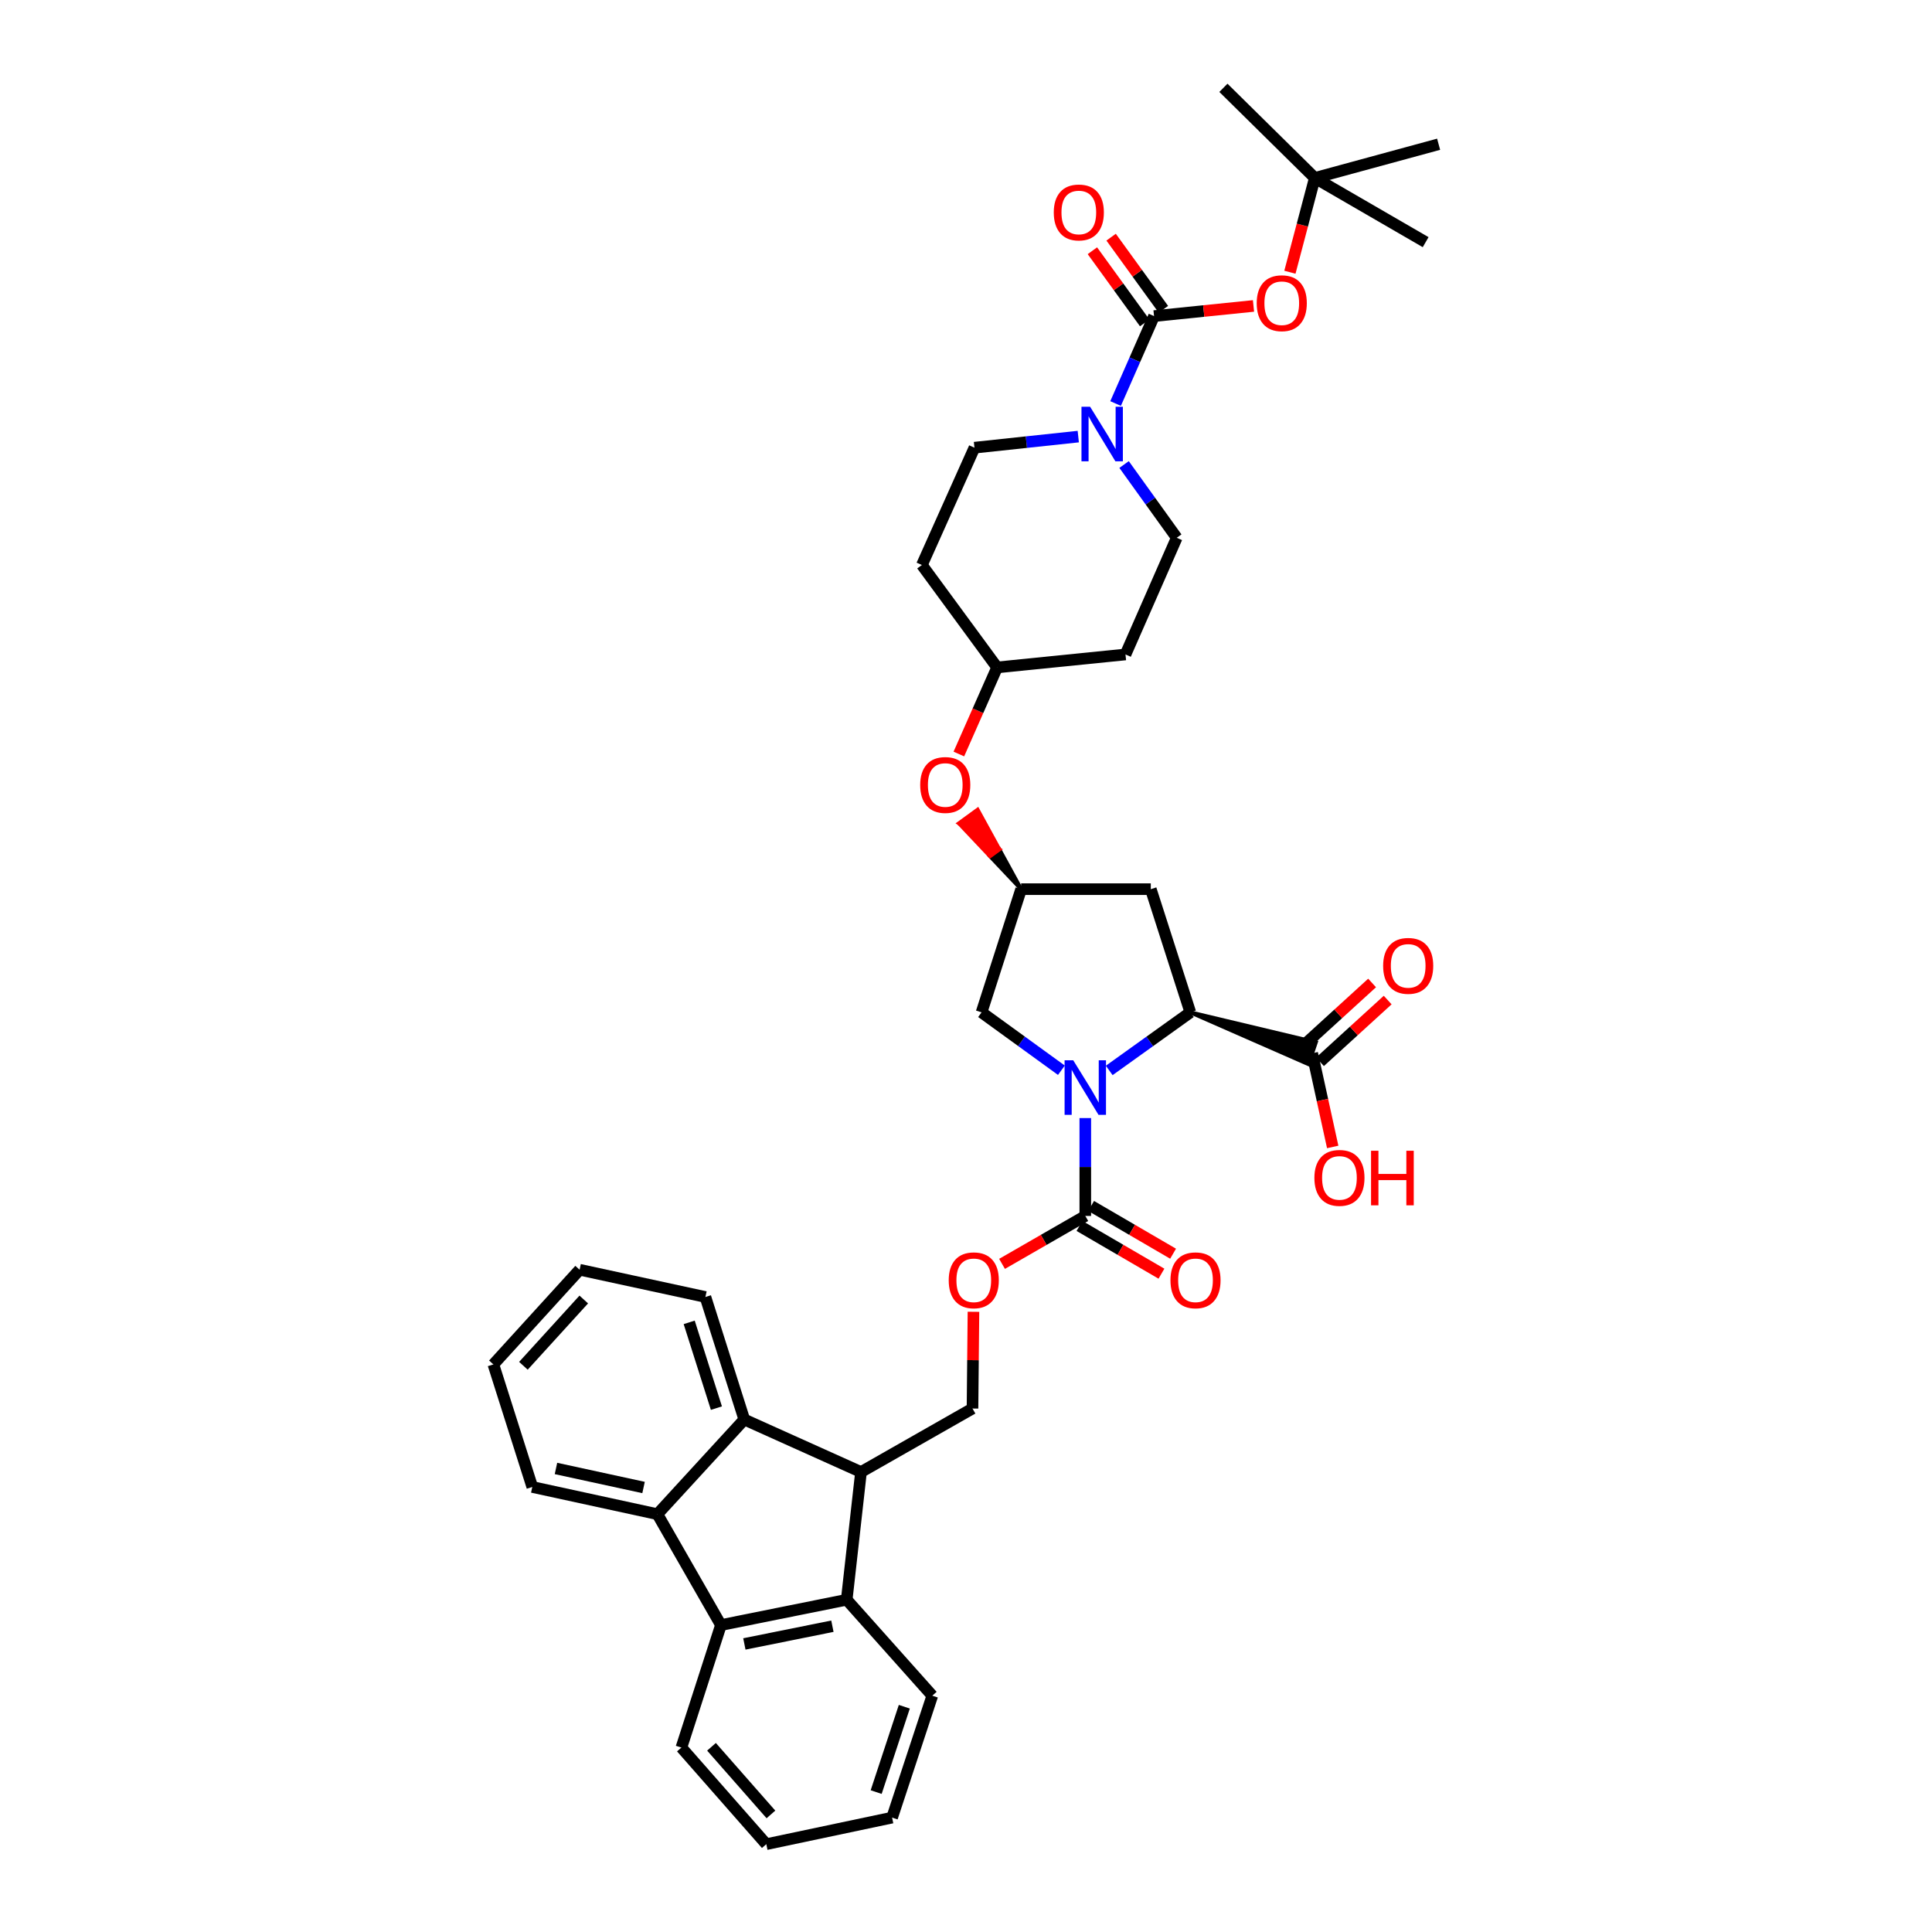 <?xml version='1.0' encoding='iso-8859-1'?>
<svg version='1.1' baseProfile='full'
              xmlns='http://www.w3.org/2000/svg'
                      xmlns:rdkit='http://www.rdkit.org/xml'
                      xmlns:xlink='http://www.w3.org/1999/xlink'
                  xml:space='preserve'
width='1000px' height='1000px' viewBox='0 0 1000 1000'>
<!-- END OF HEADER -->
<rect style='opacity:1.0;fill:#FFFFFF;stroke:none' width='1000' height='1000' x='0' y='0'> </rect>
<path class='bond-1' d='M 574.131,554.055 L 595.119,539.023' style='fill:none;fill-rule:evenodd;stroke:#0000FF;stroke-width:6px;stroke-linecap:butt;stroke-linejoin:miter;stroke-opacity:1' />
<path class='bond-1' d='M 595.119,539.023 L 616.107,523.991' style='fill:none;fill-rule:evenodd;stroke:#000000;stroke-width:6px;stroke-linecap:butt;stroke-linejoin:miter;stroke-opacity:1' />
<path class='bond-2' d='M 561.747,578.709 L 561.747,604.041' style='fill:none;fill-rule:evenodd;stroke:#0000FF;stroke-width:6px;stroke-linecap:butt;stroke-linejoin:miter;stroke-opacity:1' />
<path class='bond-2' d='M 561.747,604.041 L 561.747,629.372' style='fill:none;fill-rule:evenodd;stroke:#000000;stroke-width:6px;stroke-linecap:butt;stroke-linejoin:miter;stroke-opacity:1' />
<path class='bond-12' d='M 549.377,553.955 L 528.715,538.973' style='fill:none;fill-rule:evenodd;stroke:#0000FF;stroke-width:6px;stroke-linecap:butt;stroke-linejoin:miter;stroke-opacity:1' />
<path class='bond-12' d='M 528.715,538.973 L 508.053,523.991' style='fill:none;fill-rule:evenodd;stroke:#000000;stroke-width:6px;stroke-linecap:butt;stroke-linejoin:miter;stroke-opacity:1' />
<path class='bond-0' d='M 597.329,163.609 L 587.378,186.238' style='fill:none;fill-rule:evenodd;stroke:#000000;stroke-width:6px;stroke-linecap:butt;stroke-linejoin:miter;stroke-opacity:1' />
<path class='bond-0' d='M 587.378,186.238 L 577.428,208.867' style='fill:none;fill-rule:evenodd;stroke:#0000FF;stroke-width:6px;stroke-linecap:butt;stroke-linejoin:miter;stroke-opacity:1' />
<path class='bond-11' d='M 597.329,163.609 L 623.069,160.981' style='fill:none;fill-rule:evenodd;stroke:#000000;stroke-width:6px;stroke-linecap:butt;stroke-linejoin:miter;stroke-opacity:1' />
<path class='bond-11' d='M 623.069,160.981 L 648.81,158.353' style='fill:none;fill-rule:evenodd;stroke:#FF0000;stroke-width:6px;stroke-linecap:butt;stroke-linejoin:miter;stroke-opacity:1' />
<path class='bond-16' d='M 602.174,160.097 L 588.644,141.427' style='fill:none;fill-rule:evenodd;stroke:#000000;stroke-width:6px;stroke-linecap:butt;stroke-linejoin:miter;stroke-opacity:1' />
<path class='bond-16' d='M 588.644,141.427 L 575.113,122.757' style='fill:none;fill-rule:evenodd;stroke:#FF0000;stroke-width:6px;stroke-linecap:butt;stroke-linejoin:miter;stroke-opacity:1' />
<path class='bond-16' d='M 592.483,167.121 L 578.952,148.451' style='fill:none;fill-rule:evenodd;stroke:#000000;stroke-width:6px;stroke-linecap:butt;stroke-linejoin:miter;stroke-opacity:1' />
<path class='bond-16' d='M 578.952,148.451 L 565.421,129.78' style='fill:none;fill-rule:evenodd;stroke:#FF0000;stroke-width:6px;stroke-linecap:butt;stroke-linejoin:miter;stroke-opacity:1' />
<path class='bond-9' d='M 616.107,523.991 L 677.287,550.83 L 681.094,539.483 Z' style='fill:#000000;fill-rule:evenodd;fill-opacity:1;stroke:#000000;stroke-width:2px;stroke-linecap:butt;stroke-linejoin:miter;stroke-opacity:1;' />
<path class='bond-10' d='M 616.107,523.991 L 595.653,460.229' style='fill:none;fill-rule:evenodd;stroke:#000000;stroke-width:6px;stroke-linecap:butt;stroke-linejoin:miter;stroke-opacity:1' />
<path class='bond-14' d='M 561.747,629.372 L 540.201,641.775' style='fill:none;fill-rule:evenodd;stroke:#000000;stroke-width:6px;stroke-linecap:butt;stroke-linejoin:miter;stroke-opacity:1' />
<path class='bond-14' d='M 540.201,641.775 L 518.655,654.178' style='fill:none;fill-rule:evenodd;stroke:#FF0000;stroke-width:6px;stroke-linecap:butt;stroke-linejoin:miter;stroke-opacity:1' />
<path class='bond-18' d='M 558.735,634.544 L 579.95,646.9' style='fill:none;fill-rule:evenodd;stroke:#000000;stroke-width:6px;stroke-linecap:butt;stroke-linejoin:miter;stroke-opacity:1' />
<path class='bond-18' d='M 579.95,646.9 L 601.164,659.257' style='fill:none;fill-rule:evenodd;stroke:#FF0000;stroke-width:6px;stroke-linecap:butt;stroke-linejoin:miter;stroke-opacity:1' />
<path class='bond-18' d='M 564.759,624.201 L 585.974,636.558' style='fill:none;fill-rule:evenodd;stroke:#000000;stroke-width:6px;stroke-linecap:butt;stroke-linejoin:miter;stroke-opacity:1' />
<path class='bond-18' d='M 585.974,636.558 L 607.188,648.915' style='fill:none;fill-rule:evenodd;stroke:#FF0000;stroke-width:6px;stroke-linecap:butt;stroke-linejoin:miter;stroke-opacity:1' />
<path class='bond-3' d='M 445.654,761.917 L 503.365,729.048' style='fill:none;fill-rule:evenodd;stroke:#000000;stroke-width:6px;stroke-linecap:butt;stroke-linejoin:miter;stroke-opacity:1' />
<path class='bond-6' d='M 445.654,761.917 L 385.243,734.74' style='fill:none;fill-rule:evenodd;stroke:#000000;stroke-width:6px;stroke-linecap:butt;stroke-linejoin:miter;stroke-opacity:1' />
<path class='bond-7' d='M 445.654,761.917 L 438.253,828.026' style='fill:none;fill-rule:evenodd;stroke:#000000;stroke-width:6px;stroke-linecap:butt;stroke-linejoin:miter;stroke-opacity:1' />
<path class='bond-4' d='M 373.154,841.132 L 438.253,828.026' style='fill:none;fill-rule:evenodd;stroke:#000000;stroke-width:6px;stroke-linecap:butt;stroke-linejoin:miter;stroke-opacity:1' />
<path class='bond-4' d='M 385.282,850.9 L 430.85,841.725' style='fill:none;fill-rule:evenodd;stroke:#000000;stroke-width:6px;stroke-linecap:butt;stroke-linejoin:miter;stroke-opacity:1' />
<path class='bond-28' d='M 373.154,841.132 L 352.687,904.541' style='fill:none;fill-rule:evenodd;stroke:#000000;stroke-width:6px;stroke-linecap:butt;stroke-linejoin:miter;stroke-opacity:1' />
<path class='bond-39' d='M 373.154,841.132 L 340.273,783.733' style='fill:none;fill-rule:evenodd;stroke:#000000;stroke-width:6px;stroke-linecap:butt;stroke-linejoin:miter;stroke-opacity:1' />
<path class='bond-5' d='M 340.273,783.733 L 385.243,734.74' style='fill:none;fill-rule:evenodd;stroke:#000000;stroke-width:6px;stroke-linecap:butt;stroke-linejoin:miter;stroke-opacity:1' />
<path class='bond-27' d='M 340.273,783.733 L 275.513,769.657' style='fill:none;fill-rule:evenodd;stroke:#000000;stroke-width:6px;stroke-linecap:butt;stroke-linejoin:miter;stroke-opacity:1' />
<path class='bond-27' d='M 333.101,769.926 L 287.77,760.072' style='fill:none;fill-rule:evenodd;stroke:#000000;stroke-width:6px;stroke-linecap:butt;stroke-linejoin:miter;stroke-opacity:1' />
<path class='bond-30' d='M 385.243,734.74 L 365.115,671.317' style='fill:none;fill-rule:evenodd;stroke:#000000;stroke-width:6px;stroke-linecap:butt;stroke-linejoin:miter;stroke-opacity:1' />
<path class='bond-30' d='M 370.816,728.847 L 356.726,684.451' style='fill:none;fill-rule:evenodd;stroke:#000000;stroke-width:6px;stroke-linecap:butt;stroke-linejoin:miter;stroke-opacity:1' />
<path class='bond-29' d='M 438.253,828.026 L 482.558,877.684' style='fill:none;fill-rule:evenodd;stroke:#000000;stroke-width:6px;stroke-linecap:butt;stroke-linejoin:miter;stroke-opacity:1' />
<path class='bond-8' d='M 558.11,225.98 L 531.243,228.85' style='fill:none;fill-rule:evenodd;stroke:#0000FF;stroke-width:6px;stroke-linecap:butt;stroke-linejoin:miter;stroke-opacity:1' />
<path class='bond-8' d='M 531.243,228.85 L 504.375,231.72' style='fill:none;fill-rule:evenodd;stroke:#000000;stroke-width:6px;stroke-linecap:butt;stroke-linejoin:miter;stroke-opacity:1' />
<path class='bond-40' d='M 581.824,240.435 L 595.451,259.394' style='fill:none;fill-rule:evenodd;stroke:#0000FF;stroke-width:6px;stroke-linecap:butt;stroke-linejoin:miter;stroke-opacity:1' />
<path class='bond-40' d='M 595.451,259.394 L 609.078,278.353' style='fill:none;fill-rule:evenodd;stroke:#000000;stroke-width:6px;stroke-linecap:butt;stroke-linejoin:miter;stroke-opacity:1' />
<path class='bond-20' d='M 683.223,549.579 L 700.742,533.603' style='fill:none;fill-rule:evenodd;stroke:#000000;stroke-width:6px;stroke-linecap:butt;stroke-linejoin:miter;stroke-opacity:1' />
<path class='bond-20' d='M 700.742,533.603 L 718.26,517.627' style='fill:none;fill-rule:evenodd;stroke:#FF0000;stroke-width:6px;stroke-linecap:butt;stroke-linejoin:miter;stroke-opacity:1' />
<path class='bond-20' d='M 675.158,540.735 L 692.676,524.759' style='fill:none;fill-rule:evenodd;stroke:#000000;stroke-width:6px;stroke-linecap:butt;stroke-linejoin:miter;stroke-opacity:1' />
<path class='bond-20' d='M 692.676,524.759 L 710.195,508.783' style='fill:none;fill-rule:evenodd;stroke:#FF0000;stroke-width:6px;stroke-linecap:butt;stroke-linejoin:miter;stroke-opacity:1' />
<path class='bond-26' d='M 679.19,545.157 L 684.498,569.407' style='fill:none;fill-rule:evenodd;stroke:#000000;stroke-width:6px;stroke-linecap:butt;stroke-linejoin:miter;stroke-opacity:1' />
<path class='bond-26' d='M 684.498,569.407 L 689.807,593.658' style='fill:none;fill-rule:evenodd;stroke:#FF0000;stroke-width:6px;stroke-linecap:butt;stroke-linejoin:miter;stroke-opacity:1' />
<path class='bond-38' d='M 595.653,460.229 L 528.54,460.229' style='fill:none;fill-rule:evenodd;stroke:#000000;stroke-width:6px;stroke-linecap:butt;stroke-linejoin:miter;stroke-opacity:1' />
<path class='bond-22' d='M 667.652,140.902 L 674.096,116.502' style='fill:none;fill-rule:evenodd;stroke:#FF0000;stroke-width:6px;stroke-linecap:butt;stroke-linejoin:miter;stroke-opacity:1' />
<path class='bond-22' d='M 674.096,116.502 L 680.54,92.101' style='fill:none;fill-rule:evenodd;stroke:#000000;stroke-width:6px;stroke-linecap:butt;stroke-linejoin:miter;stroke-opacity:1' />
<path class='bond-15' d='M 508.053,523.991 L 528.54,460.229' style='fill:none;fill-rule:evenodd;stroke:#000000;stroke-width:6px;stroke-linecap:butt;stroke-linejoin:miter;stroke-opacity:1' />
<path class='bond-13' d='M 503.365,729.048 L 503.613,704.016' style='fill:none;fill-rule:evenodd;stroke:#000000;stroke-width:6px;stroke-linecap:butt;stroke-linejoin:miter;stroke-opacity:1' />
<path class='bond-13' d='M 503.613,704.016 L 503.861,678.983' style='fill:none;fill-rule:evenodd;stroke:#FF0000;stroke-width:6px;stroke-linecap:butt;stroke-linejoin:miter;stroke-opacity:1' />
<path class='bond-21' d='M 528.54,460.229 L 517.281,439.662 L 512.441,443.182 Z' style='fill:#000000;fill-rule:evenodd;fill-opacity:1;stroke:#000000;stroke-width:2px;stroke-linecap:butt;stroke-linejoin:miter;stroke-opacity:1;' />
<path class='bond-21' d='M 517.281,439.662 L 496.342,426.134 L 506.022,419.094 Z' style='fill:#FF0000;fill-rule:evenodd;fill-opacity:1;stroke:#FF0000;stroke-width:2px;stroke-linecap:butt;stroke-linejoin:miter;stroke-opacity:1;' />
<path class='bond-21' d='M 517.281,439.662 L 512.441,443.182 L 496.342,426.134 Z' style='fill:#FF0000;fill-rule:evenodd;fill-opacity:1;stroke:#FF0000;stroke-width:2px;stroke-linecap:butt;stroke-linejoin:miter;stroke-opacity:1;' />
<path class='bond-17' d='M 609.078,278.353 L 582.553,338.75' style='fill:none;fill-rule:evenodd;stroke:#000000;stroke-width:6px;stroke-linecap:butt;stroke-linejoin:miter;stroke-opacity:1' />
<path class='bond-19' d='M 504.375,231.72 L 477.172,292.443' style='fill:none;fill-rule:evenodd;stroke:#000000;stroke-width:6px;stroke-linecap:butt;stroke-linejoin:miter;stroke-opacity:1' />
<path class='bond-25' d='M 496.304,390.278 L 506.205,367.866' style='fill:none;fill-rule:evenodd;stroke:#FF0000;stroke-width:6px;stroke-linecap:butt;stroke-linejoin:miter;stroke-opacity:1' />
<path class='bond-25' d='M 506.205,367.866 L 516.105,345.453' style='fill:none;fill-rule:evenodd;stroke:#000000;stroke-width:6px;stroke-linecap:butt;stroke-linejoin:miter;stroke-opacity:1' />
<path class='bond-31' d='M 680.54,92.101 L 633.236,45.455' style='fill:none;fill-rule:evenodd;stroke:#000000;stroke-width:6px;stroke-linecap:butt;stroke-linejoin:miter;stroke-opacity:1' />
<path class='bond-32' d='M 680.54,92.101 L 737.912,125.341' style='fill:none;fill-rule:evenodd;stroke:#000000;stroke-width:6px;stroke-linecap:butt;stroke-linejoin:miter;stroke-opacity:1' />
<path class='bond-33' d='M 680.54,92.101 L 744.628,74.659' style='fill:none;fill-rule:evenodd;stroke:#000000;stroke-width:6px;stroke-linecap:butt;stroke-linejoin:miter;stroke-opacity:1' />
<path class='bond-23' d='M 477.172,292.443 L 516.105,345.453' style='fill:none;fill-rule:evenodd;stroke:#000000;stroke-width:6px;stroke-linecap:butt;stroke-linejoin:miter;stroke-opacity:1' />
<path class='bond-24' d='M 582.553,338.75 L 516.105,345.453' style='fill:none;fill-rule:evenodd;stroke:#000000;stroke-width:6px;stroke-linecap:butt;stroke-linejoin:miter;stroke-opacity:1' />
<path class='bond-42' d='M 275.513,769.657 L 255.372,706.22' style='fill:none;fill-rule:evenodd;stroke:#000000;stroke-width:6px;stroke-linecap:butt;stroke-linejoin:miter;stroke-opacity:1' />
<path class='bond-41' d='M 352.687,904.541 L 396.634,954.545' style='fill:none;fill-rule:evenodd;stroke:#000000;stroke-width:6px;stroke-linecap:butt;stroke-linejoin:miter;stroke-opacity:1' />
<path class='bond-41' d='M 368.27,904.141 L 399.032,939.144' style='fill:none;fill-rule:evenodd;stroke:#000000;stroke-width:6px;stroke-linecap:butt;stroke-linejoin:miter;stroke-opacity:1' />
<path class='bond-37' d='M 482.558,877.684 L 461.746,940.794' style='fill:none;fill-rule:evenodd;stroke:#000000;stroke-width:6px;stroke-linecap:butt;stroke-linejoin:miter;stroke-opacity:1' />
<path class='bond-37' d='M 468.07,883.402 L 453.501,927.579' style='fill:none;fill-rule:evenodd;stroke:#000000;stroke-width:6px;stroke-linecap:butt;stroke-linejoin:miter;stroke-opacity:1' />
<path class='bond-34' d='M 365.115,671.317 L 300.003,657.214' style='fill:none;fill-rule:evenodd;stroke:#000000;stroke-width:6px;stroke-linecap:butt;stroke-linejoin:miter;stroke-opacity:1' />
<path class='bond-35' d='M 300.003,657.214 L 255.372,706.22' style='fill:none;fill-rule:evenodd;stroke:#000000;stroke-width:6px;stroke-linecap:butt;stroke-linejoin:miter;stroke-opacity:1' />
<path class='bond-35' d='M 302.158,672.624 L 270.916,706.929' style='fill:none;fill-rule:evenodd;stroke:#000000;stroke-width:6px;stroke-linecap:butt;stroke-linejoin:miter;stroke-opacity:1' />
<path class='bond-36' d='M 396.634,954.545 L 461.746,940.794' style='fill:none;fill-rule:evenodd;stroke:#000000;stroke-width:6px;stroke-linecap:butt;stroke-linejoin:miter;stroke-opacity:1' />
<path  class='atom-0' d='M 555.503 548.801
L 564.759 563.762
Q 565.677 565.238, 567.153 567.911
Q 568.629 570.584, 568.709 570.744
L 568.709 548.801
L 572.459 548.801
L 572.459 577.048
L 568.589 577.048
L 558.655 560.69
Q 557.498 558.775, 556.261 556.58
Q 555.064 554.386, 554.705 553.708
L 554.705 577.048
L 551.035 577.048
L 551.035 548.801
L 555.503 548.801
' fill='#0000FF'/>
<path  class='atom-9' d='M 564.241 210.535
L 573.497 225.496
Q 574.414 226.972, 575.891 229.645
Q 577.367 232.318, 577.447 232.478
L 577.447 210.535
L 581.197 210.535
L 581.197 238.782
L 577.327 238.782
L 567.393 222.424
Q 566.236 220.509, 564.999 218.315
Q 563.802 216.12, 563.443 215.442
L 563.443 238.782
L 559.772 238.782
L 559.772 210.535
L 564.241 210.535
' fill='#0000FF'/>
<path  class='atom-12' d='M 650.471 156.94
Q 650.471 150.157, 653.823 146.367
Q 657.174 142.577, 663.438 142.577
Q 669.701 142.577, 673.053 146.367
Q 676.404 150.157, 676.404 156.94
Q 676.404 163.802, 673.013 167.712
Q 669.622 171.582, 663.438 171.582
Q 657.214 171.582, 653.823 167.712
Q 650.471 163.842, 650.471 156.94
M 663.438 168.39
Q 667.747 168.39, 670.061 165.518
Q 672.414 162.605, 672.414 156.94
Q 672.414 151.394, 670.061 148.601
Q 667.747 145.769, 663.438 145.769
Q 659.129 145.769, 656.775 148.561
Q 654.461 151.354, 654.461 156.94
Q 654.461 162.645, 656.775 165.518
Q 659.129 168.39, 663.438 168.39
' fill='#FF0000'/>
<path  class='atom-15' d='M 491.056 662.68
Q 491.056 655.897, 494.408 652.107
Q 497.759 648.317, 504.023 648.317
Q 510.287 648.317, 513.638 652.107
Q 516.989 655.897, 516.989 662.68
Q 516.989 669.542, 513.598 673.452
Q 510.207 677.322, 504.023 677.322
Q 497.799 677.322, 494.408 673.452
Q 491.056 669.582, 491.056 662.68
M 504.023 674.13
Q 508.332 674.13, 510.646 671.257
Q 513 668.345, 513 662.68
Q 513 657.134, 510.646 654.341
Q 508.332 651.509, 504.023 651.509
Q 499.714 651.509, 497.36 654.301
Q 495.046 657.094, 495.046 662.68
Q 495.046 668.385, 497.36 671.257
Q 499.714 674.13, 504.023 674.13
' fill='#FF0000'/>
<path  class='atom-17' d='M 545.429 109.968
Q 545.429 103.185, 548.781 99.395
Q 552.132 95.605, 558.396 95.605
Q 564.66 95.605, 568.011 99.395
Q 571.362 103.185, 571.362 109.968
Q 571.362 116.83, 567.971 120.74
Q 564.58 124.61, 558.396 124.61
Q 552.172 124.61, 548.781 120.74
Q 545.429 116.87, 545.429 109.968
M 558.396 121.418
Q 562.705 121.418, 565.019 118.546
Q 567.373 115.633, 567.373 109.968
Q 567.373 104.422, 565.019 101.629
Q 562.705 98.797, 558.396 98.797
Q 554.087 98.797, 551.733 101.589
Q 549.419 104.382, 549.419 109.968
Q 549.419 115.673, 551.733 118.546
Q 554.087 121.418, 558.396 121.418
' fill='#FF0000'/>
<path  class='atom-19' d='M 605.827 662.68
Q 605.827 655.897, 609.178 652.107
Q 612.529 648.317, 618.793 648.317
Q 625.057 648.317, 628.408 652.107
Q 631.76 655.897, 631.76 662.68
Q 631.76 669.542, 628.368 673.452
Q 624.977 677.322, 618.793 677.322
Q 612.569 677.322, 609.178 673.452
Q 605.827 669.582, 605.827 662.68
M 618.793 674.13
Q 623.102 674.13, 625.416 671.257
Q 627.77 668.345, 627.77 662.68
Q 627.77 657.134, 625.416 654.341
Q 623.102 651.509, 618.793 651.509
Q 614.484 651.509, 612.13 654.301
Q 609.816 657.094, 609.816 662.68
Q 609.816 668.385, 612.13 671.257
Q 614.484 674.13, 618.793 674.13
' fill='#FF0000'/>
<path  class='atom-21' d='M 715.909 499.927
Q 715.909 493.144, 719.26 489.354
Q 722.611 485.564, 728.875 485.564
Q 735.139 485.564, 738.49 489.354
Q 741.842 493.144, 741.842 499.927
Q 741.842 506.789, 738.451 510.699
Q 735.059 514.569, 728.875 514.569
Q 722.651 514.569, 719.26 510.699
Q 715.909 506.829, 715.909 499.927
M 728.875 511.377
Q 733.184 511.377, 735.498 508.505
Q 737.852 505.592, 737.852 499.927
Q 737.852 494.381, 735.498 491.588
Q 733.184 488.756, 728.875 488.756
Q 724.566 488.756, 722.212 491.549
Q 719.898 494.341, 719.898 499.927
Q 719.898 505.632, 722.212 508.505
Q 724.566 511.377, 728.875 511.377
' fill='#FF0000'/>
<path  class='atom-22' d='M 476.295 406.302
Q 476.295 399.52, 479.646 395.729
Q 482.997 391.939, 489.261 391.939
Q 495.525 391.939, 498.876 395.729
Q 502.228 399.52, 502.228 406.302
Q 502.228 413.164, 498.836 417.074
Q 495.445 420.944, 489.261 420.944
Q 483.037 420.944, 479.646 417.074
Q 476.295 413.204, 476.295 406.302
M 489.261 417.753
Q 493.57 417.753, 495.884 414.88
Q 498.238 411.967, 498.238 406.302
Q 498.238 400.756, 495.884 397.964
Q 493.57 395.131, 489.261 395.131
Q 484.952 395.131, 482.598 397.924
Q 480.284 400.717, 480.284 406.302
Q 480.284 412.007, 482.598 414.88
Q 484.952 417.753, 489.261 417.753
' fill='#FF0000'/>
<path  class='atom-27' d='M 680.327 609.67
Q 680.327 602.887, 683.679 599.097
Q 687.03 595.307, 693.294 595.307
Q 699.558 595.307, 702.909 599.097
Q 706.26 602.887, 706.26 609.67
Q 706.26 616.532, 702.869 620.442
Q 699.478 624.312, 693.294 624.312
Q 687.07 624.312, 683.679 620.442
Q 680.327 616.572, 680.327 609.67
M 693.294 621.12
Q 697.603 621.12, 699.917 618.248
Q 702.271 615.335, 702.271 609.67
Q 702.271 604.124, 699.917 601.331
Q 697.603 598.499, 693.294 598.499
Q 688.985 598.499, 686.631 601.292
Q 684.317 604.084, 684.317 609.67
Q 684.317 615.375, 686.631 618.248
Q 688.985 621.12, 693.294 621.12
' fill='#FF0000'/>
<path  class='atom-27' d='M 709.652 595.626
L 713.482 595.626
L 713.482 607.635
L 727.924 607.635
L 727.924 595.626
L 731.754 595.626
L 731.754 623.873
L 727.924 623.873
L 727.924 610.827
L 713.482 610.827
L 713.482 623.873
L 709.652 623.873
L 709.652 595.626
' fill='#FF0000'/>
</svg>
